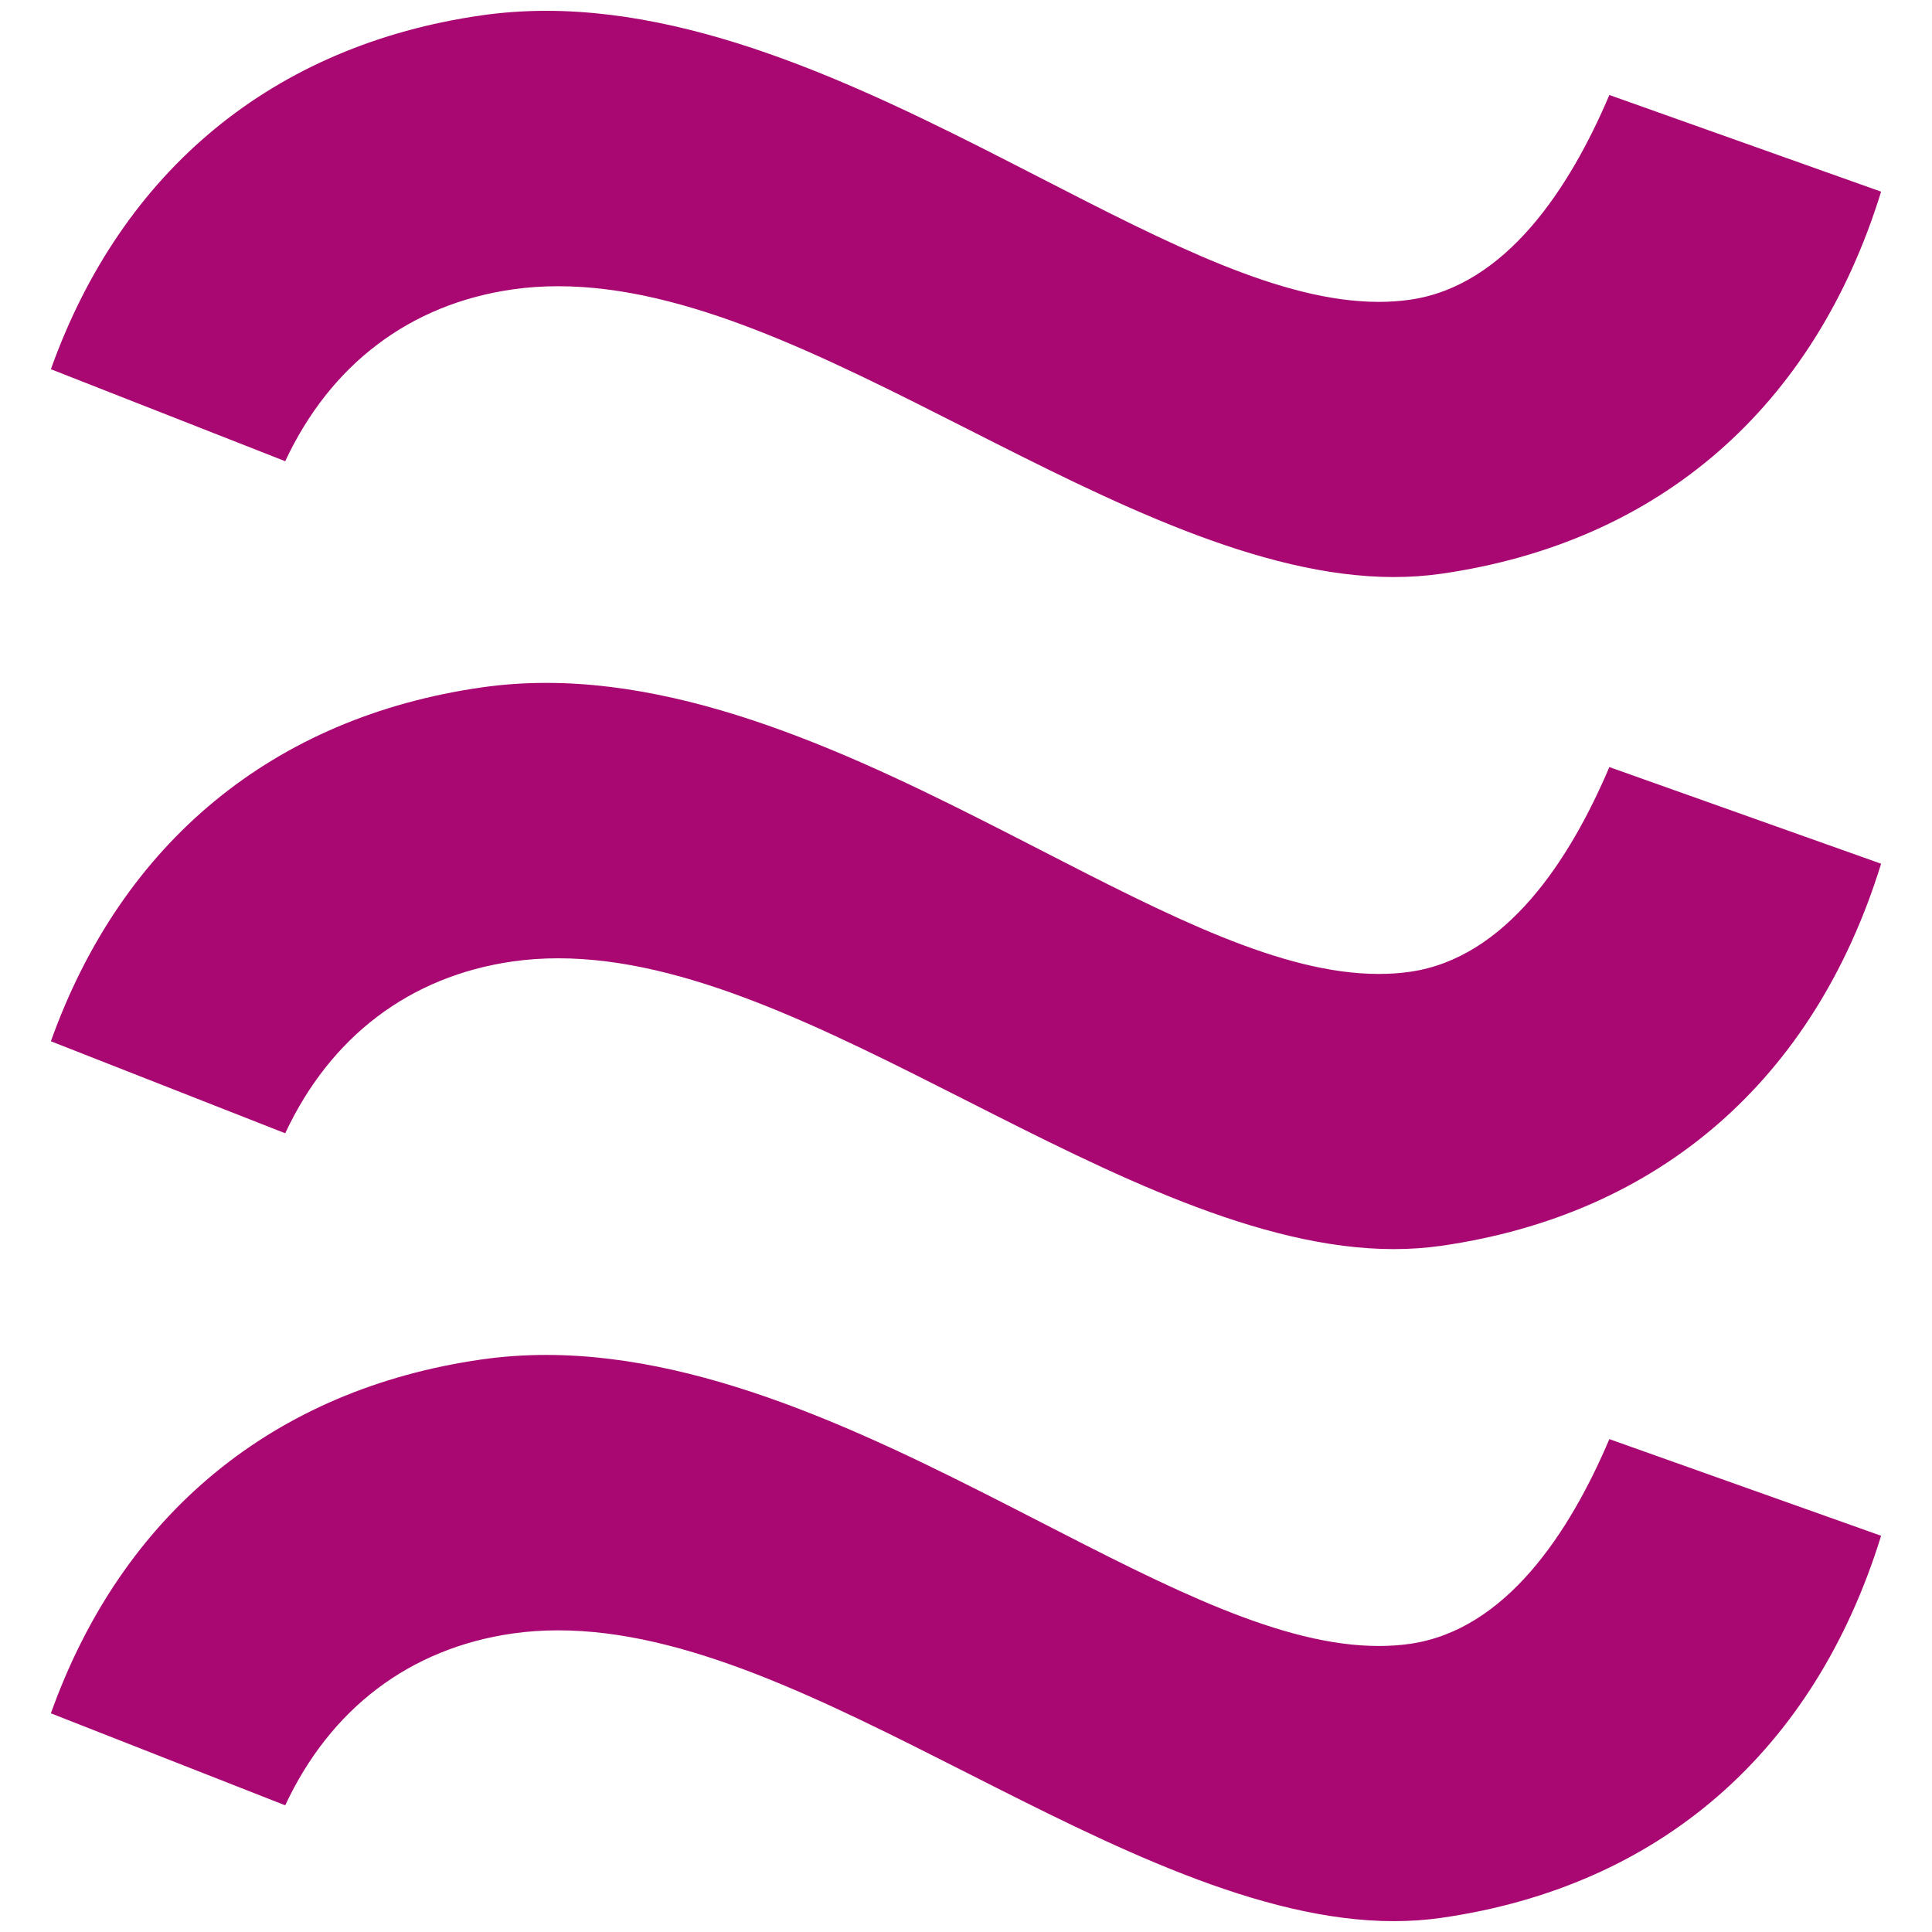 <?xml version="1.0" encoding="UTF-8"?><svg id="Layer_5" xmlns="http://www.w3.org/2000/svg" viewBox="0 0 1000 1000"><defs><style>.cls-1{fill:#a90873;}</style></defs><path class="cls-1" d="m721.53,298.68c-69.6,0-146.53-38.99-220.92-76.7-74.92-37.97-145.68-73.83-211.74-73.83-8.03,0-15.93.55-23.49,1.63-53.27,7.63-94.38,38.91-117.75,88.94l-121.29-47.62C63.17,88.07,141.56,23.37,249.29,7.94c10.82-1.55,22.06-2.34,33.43-2.34,87.43,0,176.72,45.86,255.5,86.32,67.21,34.52,125.26,64.33,175.44,64.33h.02c5.54,0,10.96-.37,16.12-1.11,49.67-7.12,82.69-57.7,103.2-105.97l140.66,50.03c-34.54,111.69-114.67,181.58-227.76,197.78-7.83,1.12-16.02,1.69-24.34,1.69h-.02Z"/><path class="cls-1" d="m721.53,646.54c-69.6,0-146.53-38.99-220.92-76.7-74.92-37.97-145.68-73.83-211.74-73.83-8.03,0-15.93.55-23.49,1.63-53.27,7.63-94.38,38.91-117.75,88.94l-121.29-47.62c36.82-103.03,115.21-167.72,222.95-183.16,10.82-1.55,22.06-2.34,33.43-2.34,87.43,0,176.72,45.86,255.5,86.32,67.21,34.52,125.26,64.33,175.44,64.33h.02c5.54,0,10.96-.37,16.12-1.11,49.67-7.12,82.69-57.7,103.2-105.97l140.66,50.03c-34.54,111.69-114.67,181.58-227.76,197.78-7.83,1.12-16.02,1.69-24.34,1.69h-.02Z"/><path class="cls-1" d="m721.53,994.39c-69.6,0-146.53-38.99-220.92-76.7-74.92-37.97-145.68-73.83-211.74-73.83-8.03,0-15.93.55-23.49,1.63-53.27,7.63-94.38,38.91-117.75,88.94l-121.29-47.62c36.82-103.03,115.21-167.72,222.95-183.16,10.82-1.55,22.06-2.34,33.43-2.34,87.43,0,176.72,45.86,255.5,86.32,67.21,34.52,125.26,64.33,175.44,64.33h.02c5.54,0,10.96-.37,16.12-1.11,49.67-7.12,82.69-57.7,103.2-105.97l140.66,50.03c-34.54,111.69-114.67,181.58-227.76,197.78-7.83,1.12-16.02,1.69-24.34,1.69h-.02Z"/></svg>